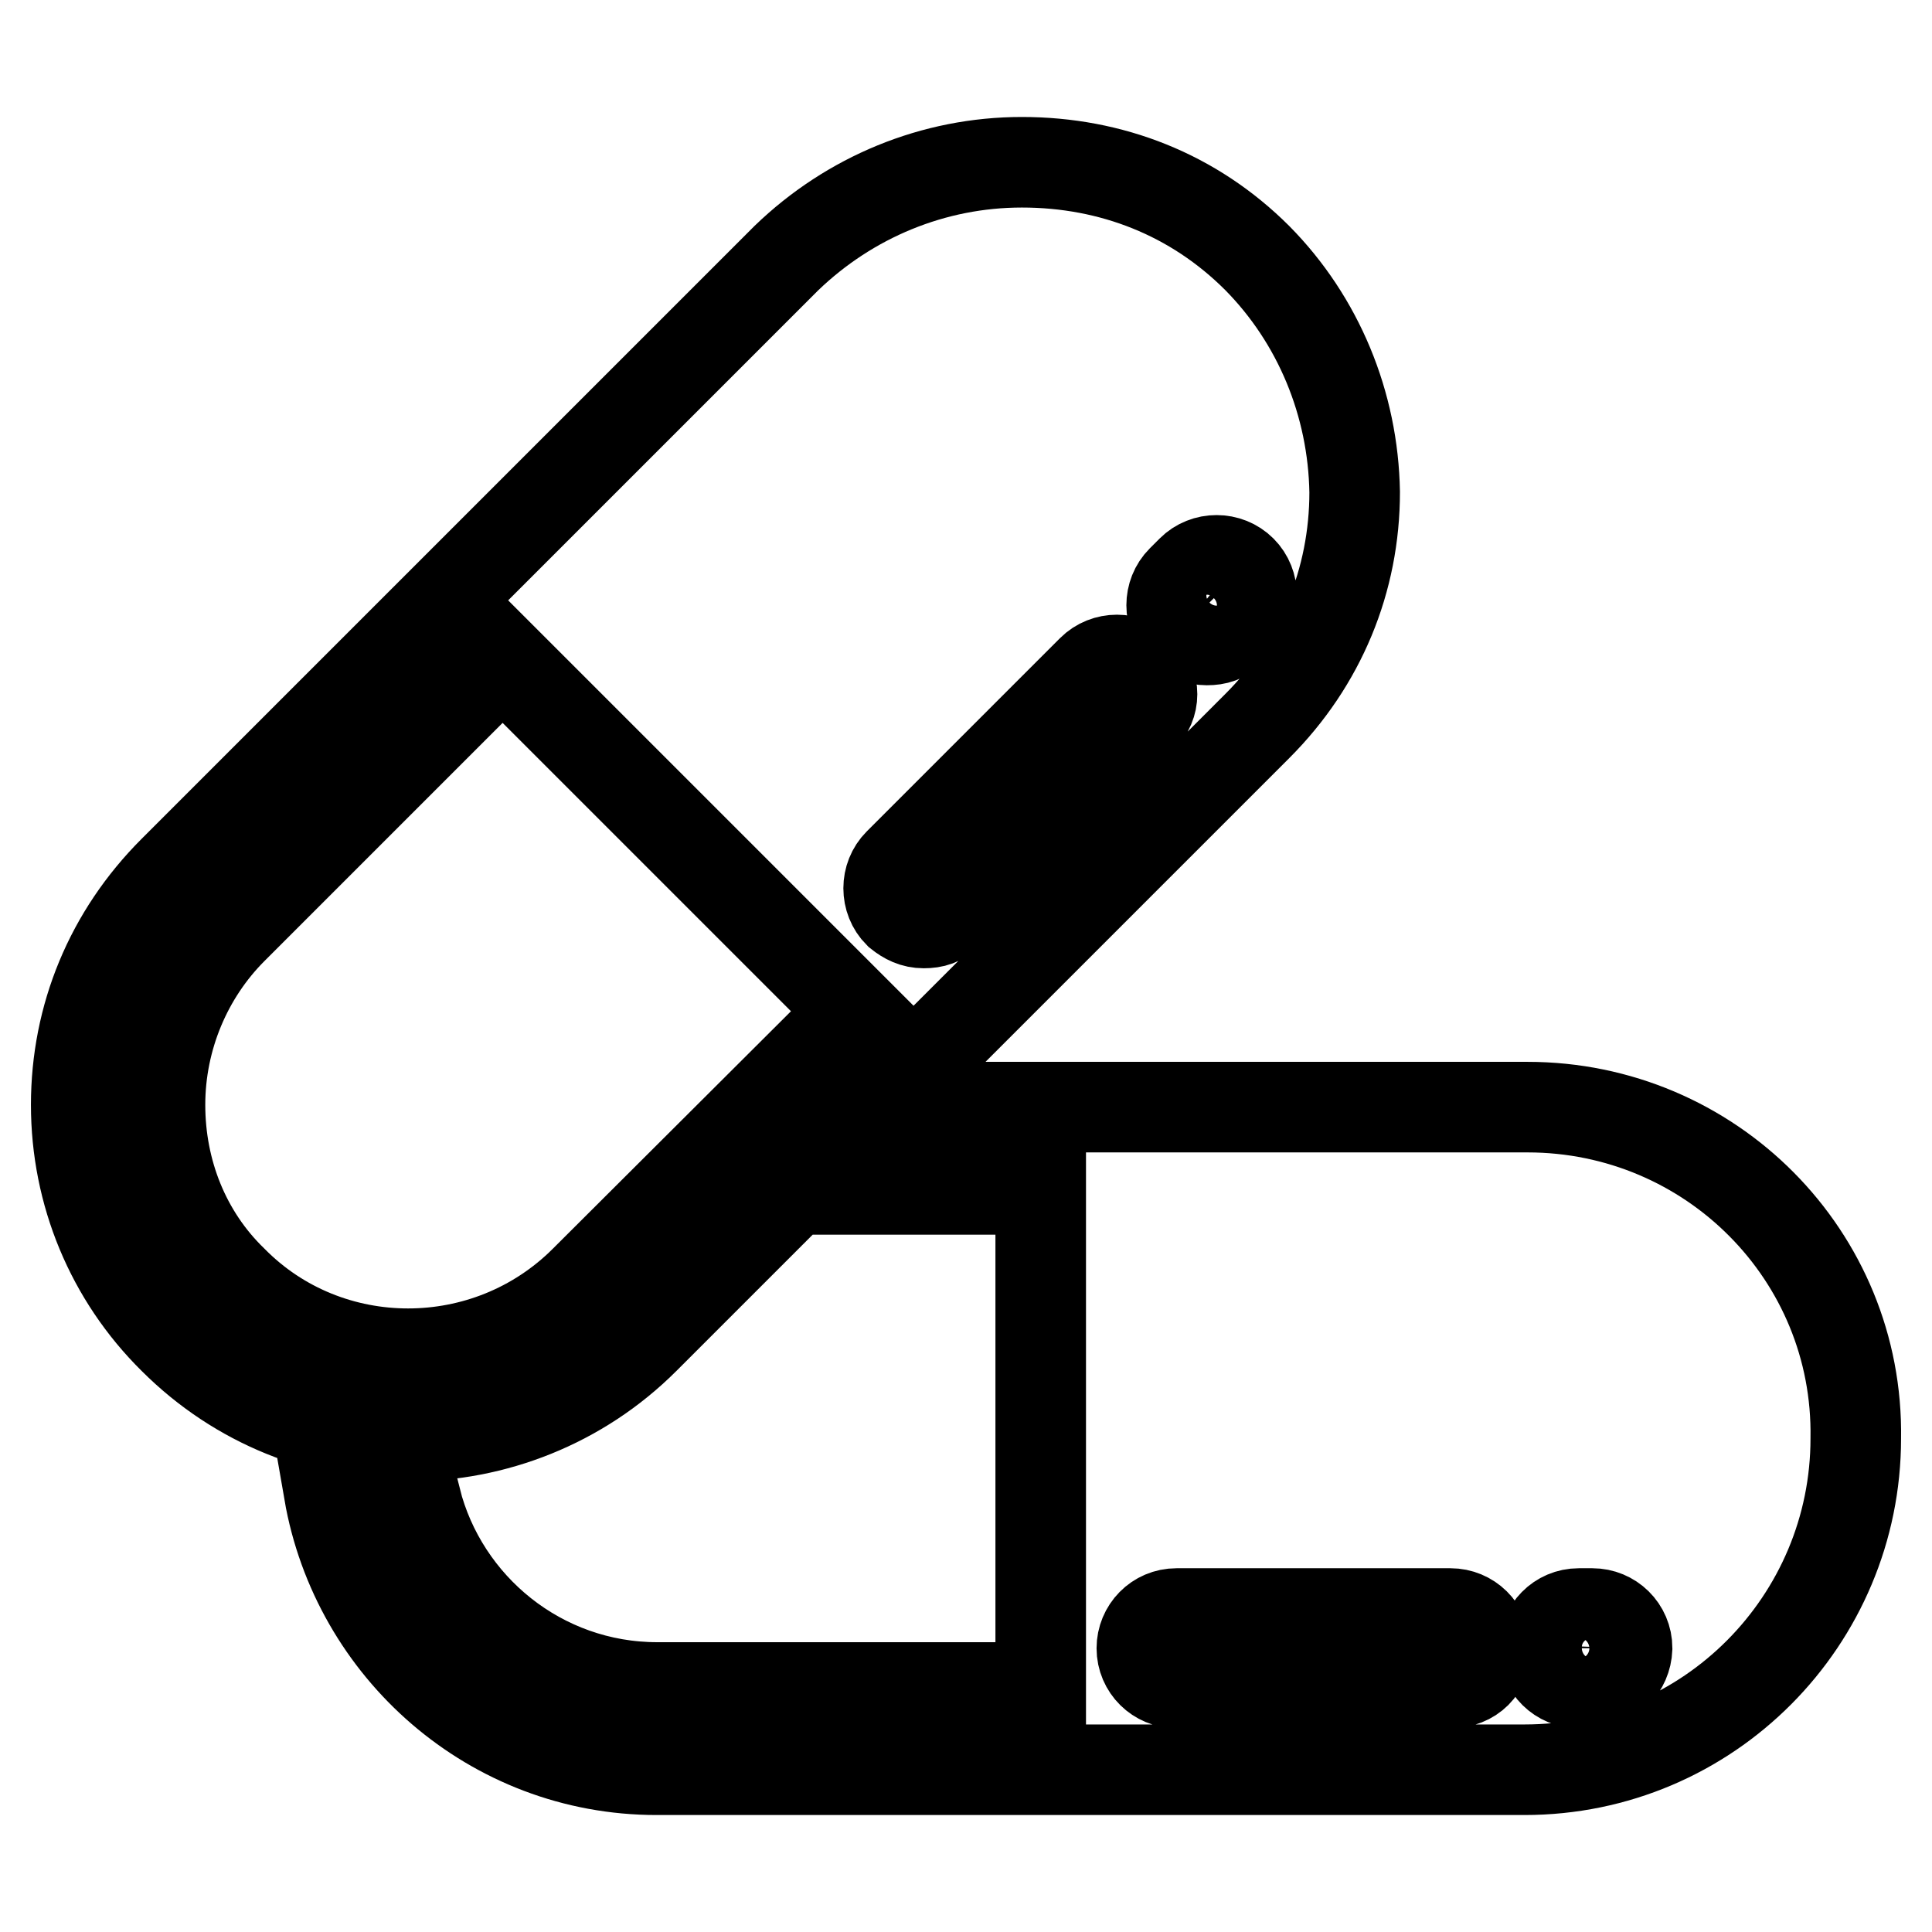 <?xml version="1.0" encoding="utf-8"?>
<!-- Svg Vector Icons : http://www.onlinewebfonts.com/icon -->
<!DOCTYPE svg PUBLIC "-//W3C//DTD SVG 1.1//EN" "http://www.w3.org/Graphics/SVG/1.1/DTD/svg11.dtd">
<svg version="1.1" xmlns="http://www.w3.org/2000/svg" xmlns:xlink="http://www.w3.org/1999/xlink" x="0px" y="0px" viewBox="0 0 256 256" enable-background="new 0 0 256 256" xml:space="preserve">
<g> <path stroke-width="12" fill-opacity="0" stroke="#000000"  d="M202.4,146.7H128l-10.9,10.9h20.8v66H87.1c-15.5,0-28.4-10.7-32-24.9h-1.3c-3.3,0-6.9-0.3-10.2-1 c3.6,20.8,21.6,36.8,43.4,36.8h115c24.4,0,43.9-19.8,43.9-43.9C246.3,166.4,226.7,146.7,202.4,146.7z M192.2,223h-36.3 c-2.5,0-4.6-2-4.6-4.6c0-2.5,2-4.6,4.6-4.6h36.3c2.5,0,4.6,2,4.6,4.6C197,221,195,223,192.2,223z M211,223h-1.8 c-2.5,0-4.6-2-4.6-4.6c0-2.5,2-4.6,4.6-4.6h1.8c2.5,0,4.6,2,4.6,4.6C215.5,221,213.5,223,211,223z M166.6,34.2 c-8.4-8.4-19.3-12.7-31.2-12.7c-11.7,0-22.8,4.6-31.2,12.7l-81.2,81.2c-8.4,8.4-12.9,19.3-12.9,31c0,11.7,4.6,22.8,12.9,31 c8.6,8.6,19.8,12.9,31.2,12.9c11.2,0,22.6-4.3,31.2-12.9l81.2-81.2c8.4-8.4,12.9-19.3,12.9-31C179.3,53.5,174.7,42.4,166.6,34.2z  M77.5,169.7c-12.9,12.9-34,12.9-46.7,0c-6.3-6.1-9.6-14.5-9.6-23.3c0-8.9,3.6-17.3,9.6-23.3l35.8-35.8l46.7,46.7L77.5,169.7z  M151.3,95.1L125.7,121c-1,1-2,1.3-3.3,1.3s-2.3-0.5-3.3-1.3c-1.8-1.8-1.8-4.8,0-6.6l25.6-25.6c1.8-1.8,4.8-1.8,6.6,0 C153.1,90.6,153.1,93.4,151.3,95.1z M164.5,82.2l-1.3,1.3c-1,1-2,1.3-3.3,1.3c-1.3,0-2.3-0.5-3.3-1.3c-1.8-1.8-1.8-4.8,0-6.6 l1.3-1.3c1.8-1.8,4.8-1.8,6.6,0C166.3,77.4,166.3,80.4,164.5,82.2z"/></g>
</svg>